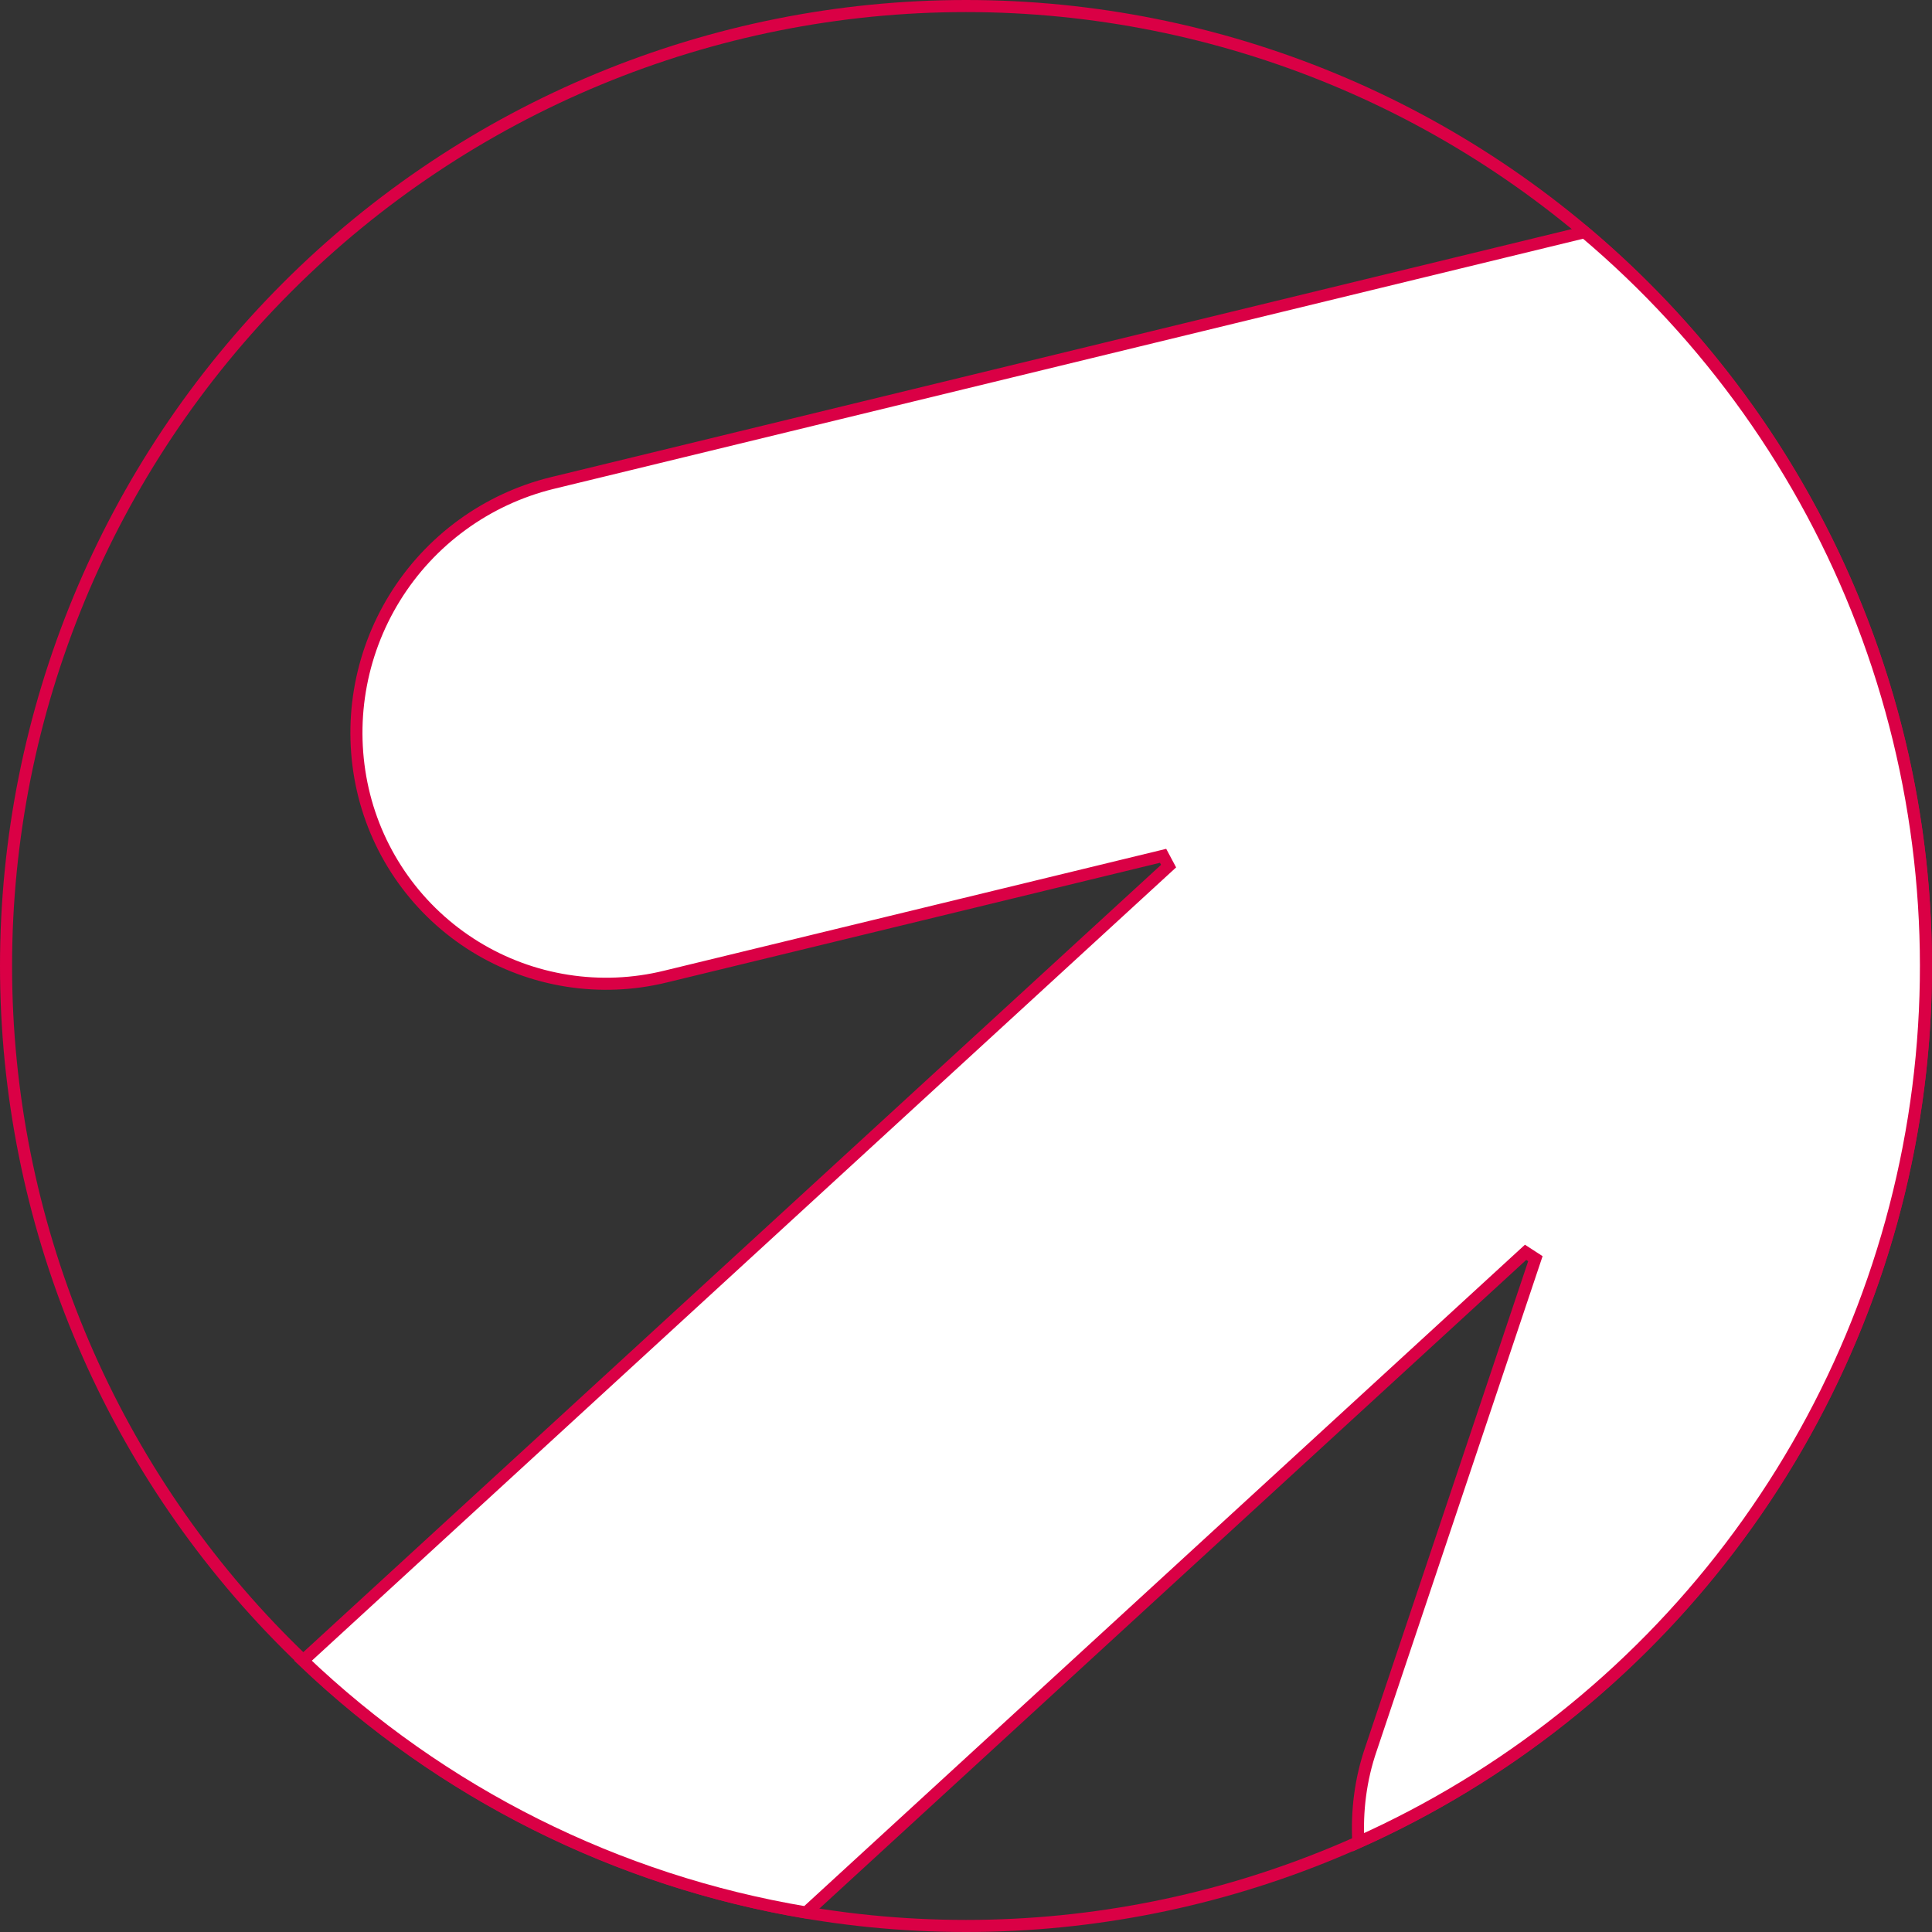 <?xml version="1.0" encoding="UTF-8"?> <svg xmlns="http://www.w3.org/2000/svg" width="80" height="80" viewBox="0 0 80 80" fill="none"><rect x="0" y="0" width="80" height="80" fill="#333333" stroke="none"/><path d="M0.25 40C0.25 29.458 4.438 19.347 11.893 11.893C19.347 4.438 29.458 0.25 40 0.25C50.542 0.25 60.653 4.438 68.108 11.893C75.562 19.347 79.75 29.458 79.75 40C79.75 50.542 75.562 60.653 68.108 68.108C60.653 75.562 50.542 79.75 40 79.75C29.458 79.75 19.347 75.562 11.893 68.108C4.438 60.653 0.25 50.542 0.25 40Z" stroke="#DA0045" stroke-width="0.5"></path><path d="M56.245 76.287C56.177 75.007 56.33 73.687 56.776 72.402L56.777 72.399L63.577 52.119L63.171 51.856L33.381 79.193C25.547 77.882 18.288 74.248 12.545 68.764L48.389 35.864L48.161 35.437L27.561 40.437L27.56 40.437C26.229 40.764 24.846 40.823 23.491 40.61C22.137 40.398 20.838 39.917 19.672 39.198C18.505 38.478 17.493 37.533 16.695 36.418C15.897 35.303 15.329 34.041 15.024 32.704C14.405 29.983 14.879 27.127 16.345 24.751C17.81 22.376 20.149 20.671 22.859 20.003C22.86 20.003 22.86 20.003 22.86 20.003L65.616 9.613C70.759 13.947 74.718 19.515 77.123 25.797C79.543 32.119 80.308 38.954 79.347 45.654C78.385 52.354 75.729 58.698 71.629 64.084C67.601 69.376 62.311 73.571 56.245 76.287Z" fill="url(#paint0_linear_27_143)" stroke="#DA0045" stroke-width="0.5"></path><defs><linearGradient id="paint0_linear_27_143" x1="80" y1="25" x2="76" y2="25" gradientUnits="userSpaceOnUse"><stop offset="1" stop-color="white"></stop></linearGradient></defs></svg> 